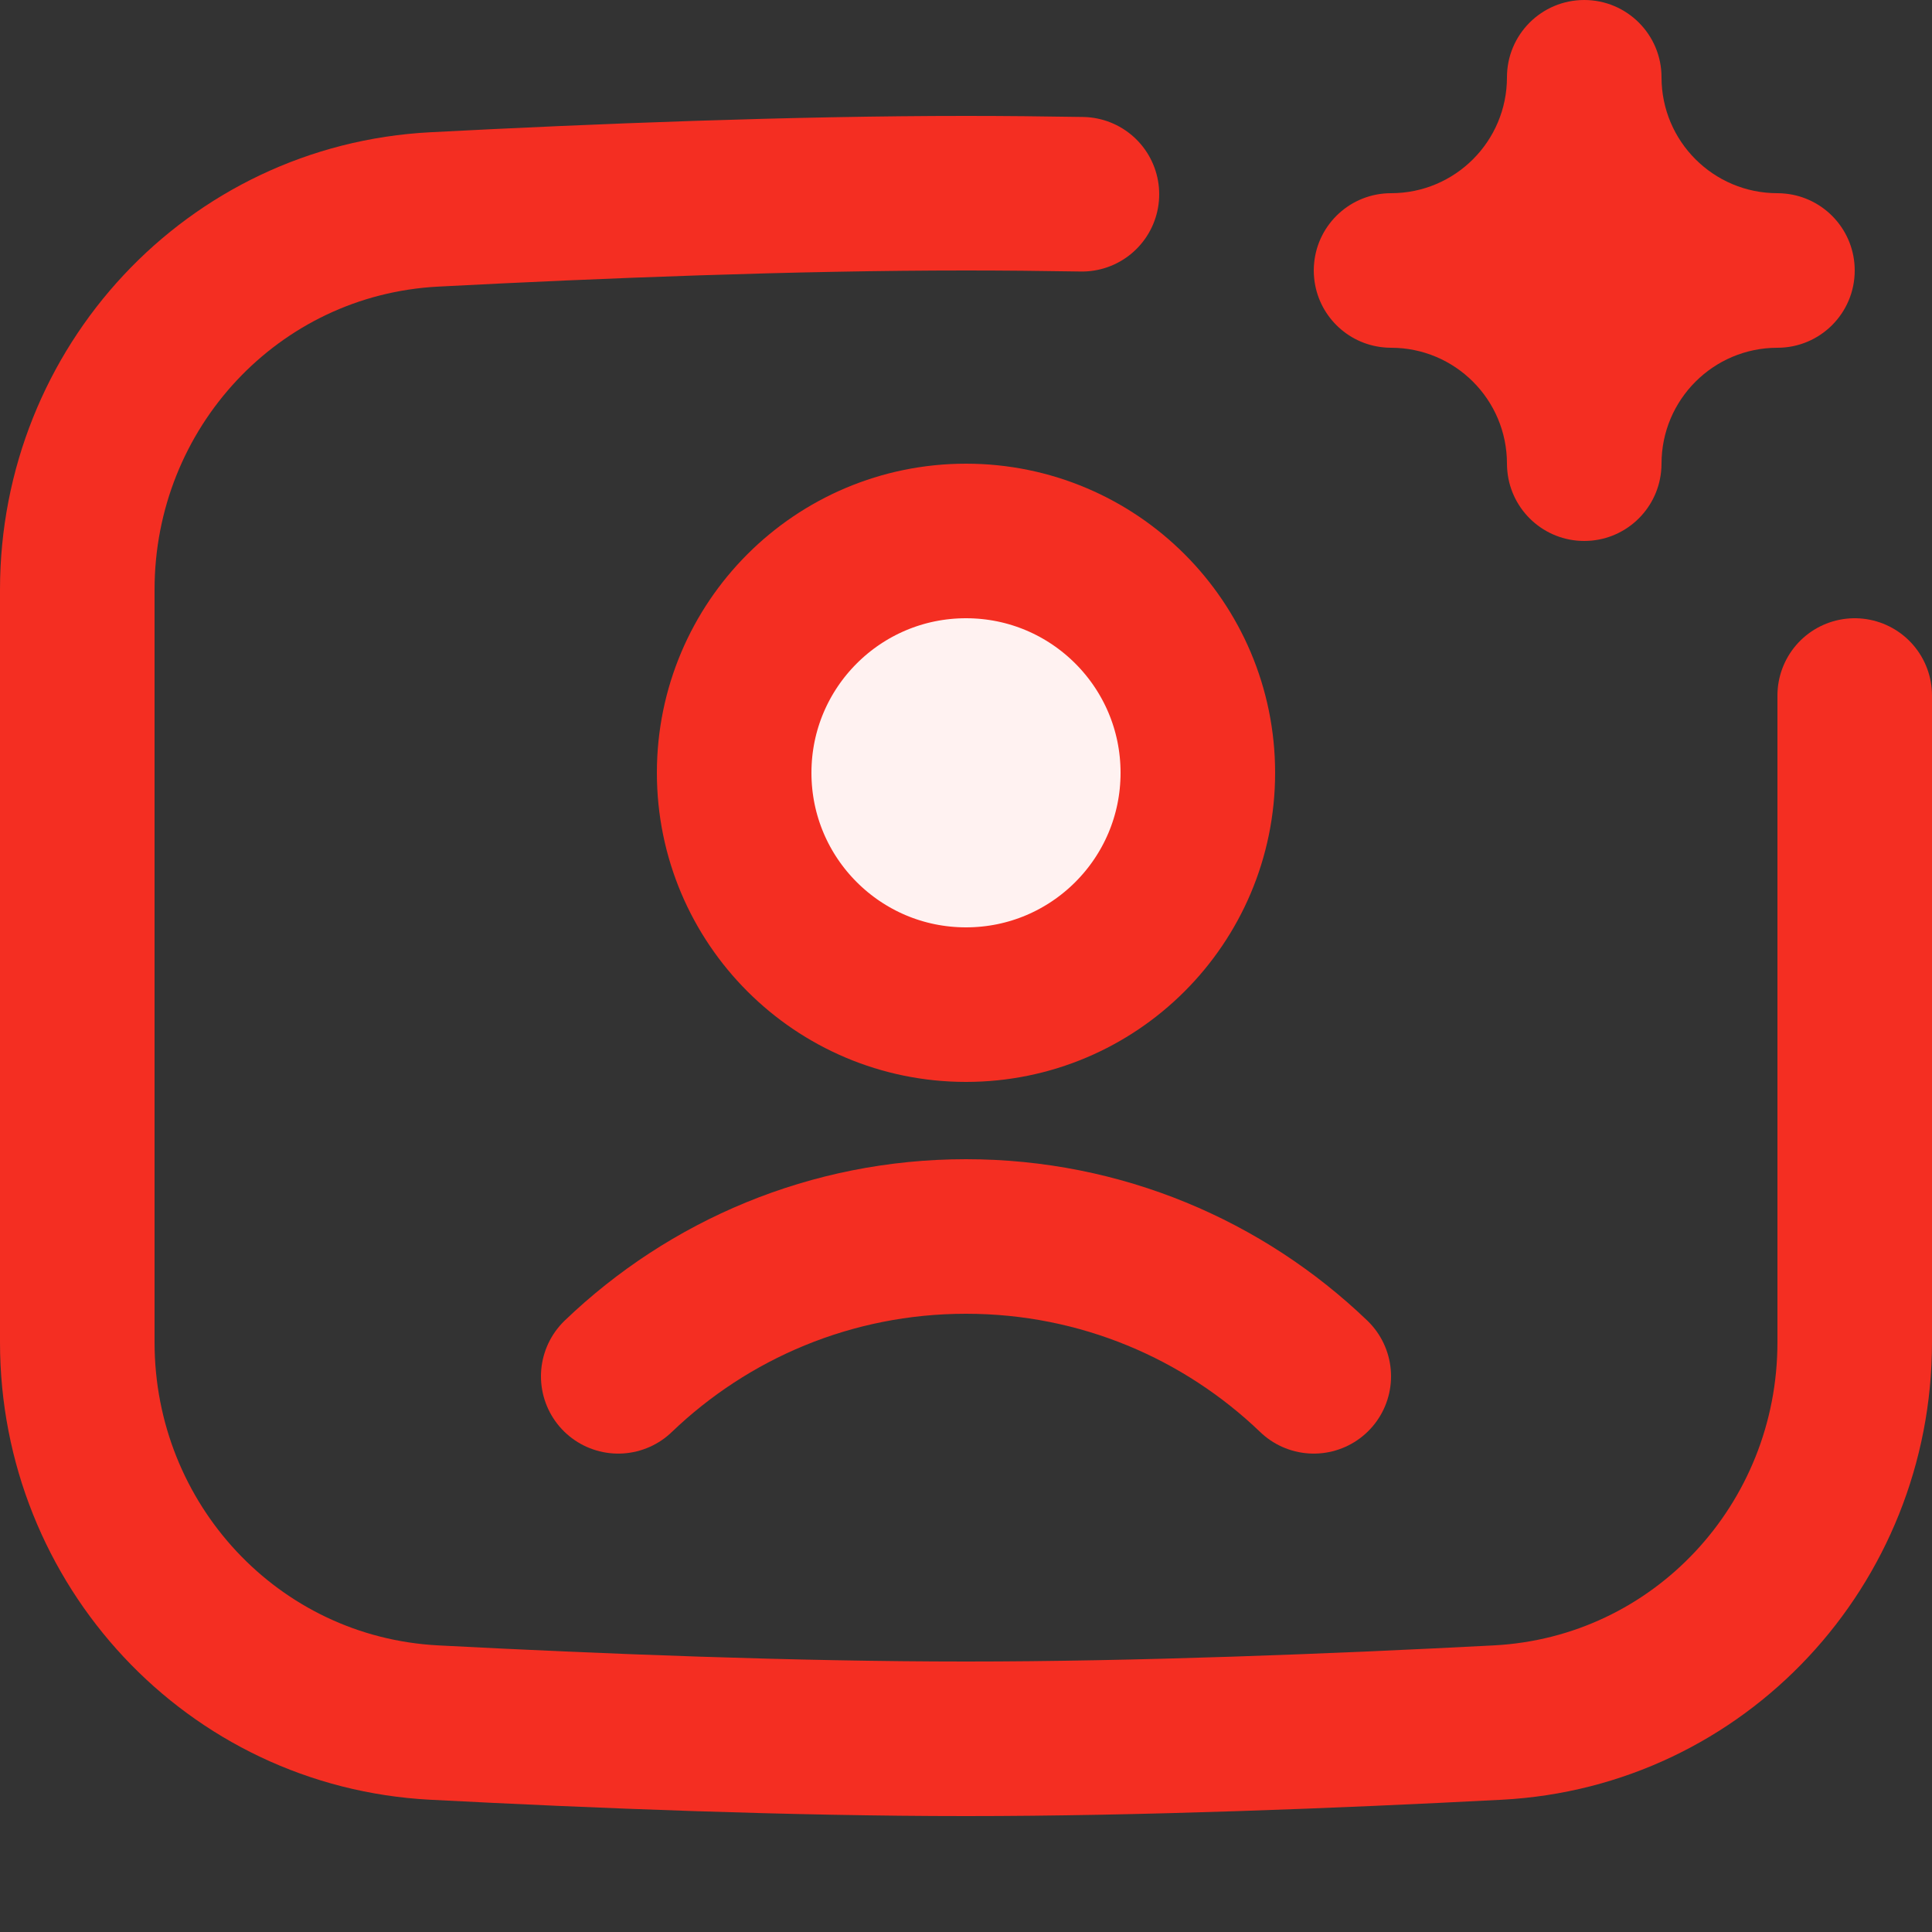 <svg width="50" height="50" viewBox="0 0 50 50" fill="none" xmlns="http://www.w3.org/2000/svg">
<rect x="0" y="0" width="50" height="50" fill="#333333" stroke="none"/>
<path d="M48 18V34.74C48 39.965 43.979 44.308 38.761 44.58C34.525 44.801 29.463 45 25 45C20.537 45 15.476 44.801 11.239 44.58C6.021 44.308 2 39.965 2 34.74V15.26C2 10.035 6.021 5.692 11.239 5.42C15.476 5.199 20.537 5 25 5C25.976 5 26.981 5.01 28 5.027" stroke="#F42E22" stroke-width="4" stroke-linecap="round"/>
<path d="M41 0C42.105 0 43 0.895 43 2C43 3.657 44.343 5 46 5C46.069 5 46.137 5.004 46.204 5.011C47.213 5.113 48 5.964 48 7C48 8.105 47.105 9 46 9C44.343 9 43 10.343 43 12C43 12.069 42.996 12.137 42.989 12.204C42.887 13.213 42.036 14 41 14C39.964 14 39.113 13.213 39.011 12.204C39.004 12.137 39 12.069 39 12C39 10.343 37.657 9 36 9C35.931 9 35.863 8.996 35.796 8.989C34.854 8.894 34.106 8.146 34.011 7.204C34.004 7.137 34 7.069 34 7C34 6.931 34.004 6.863 34.011 6.796C34.113 5.787 34.964 5 36 5C37.657 5 39 3.657 39 2C39 0.895 39.895 0 41 0Z" fill="#F42E22"/>
<path d="M16 35.619C18.336 33.378 21.507 32 25 32C28.493 32 31.664 33.378 34 35.619" stroke="#F42E22" stroke-width="4" stroke-linecap="round"/>
<path d="M25 26C28.314 26 31 23.314 31 20C31 16.686 28.314 14 25 14C21.686 14 19 16.686 19 20C19 23.314 21.686 26 25 26Z" fill="#FFF2F1" stroke="#F42E22" stroke-width="4" stroke-linecap="round"/>
</svg>

